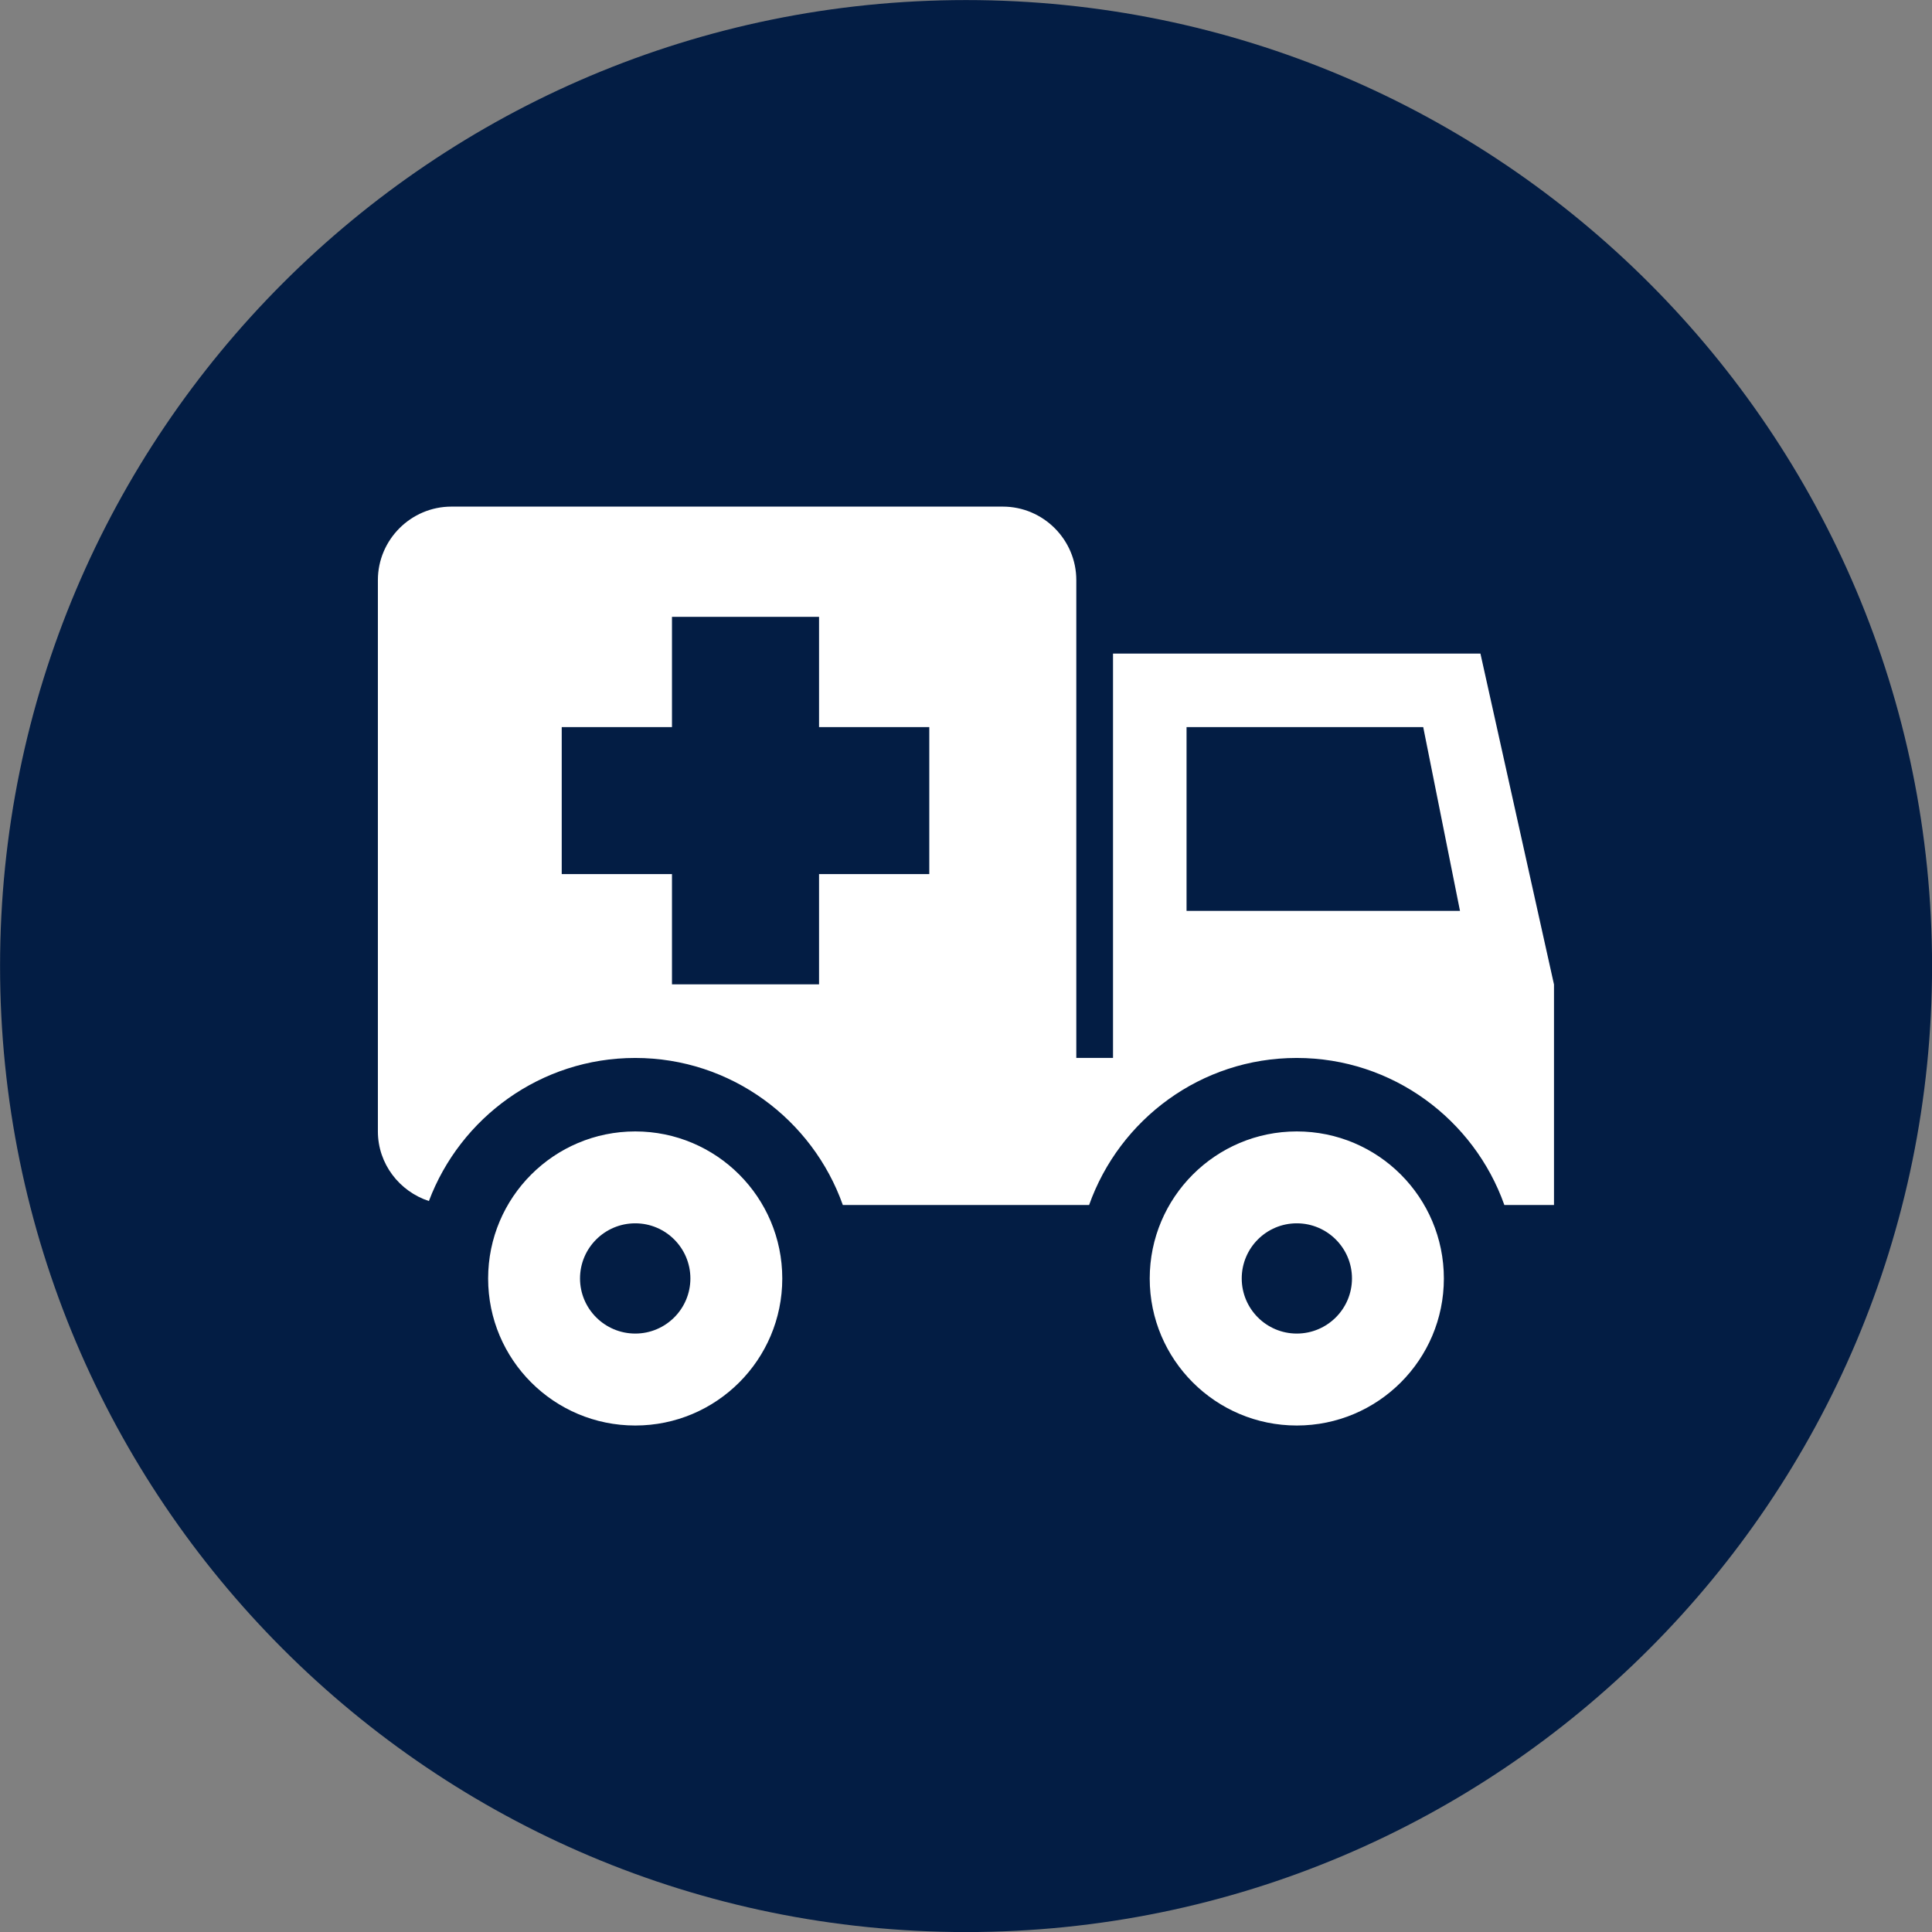 <svg xmlns="http://www.w3.org/2000/svg" width="32" height="32" viewBox="0 0 32 32"><rect x="0" y="0" width="32" height="32" fill="#808080" stroke="none"/><path fill="#031d44" d="M32.001 16c0 8.837-7.164 16.001-16 16.001s-16-7.164-16-16c0-8.837 7.164-16 16-16s16 7.164 16 16z"></path><path fill="#fff" d="M10.522 18.74c-1.345 0-2.437 1.091-2.437 2.436s1.091 2.435 2.437 2.435c1.344 0 2.435-1.090 2.435-2.435s-1.091-2.436-2.435-2.436zM10.522 22.088c-0.504 0-0.915-0.409-0.915-0.913s0.41-0.913 0.915-0.913c0.503 0 0.913 0.409 0.913 0.913s-0.409 0.913-0.913 0.913zM21.479 18.74c-1.343 0-2.436 1.091-2.436 2.436s1.092 2.435 2.436 2.435c1.345 0 2.436-1.090 2.436-2.435s-1.090-2.436-2.436-2.436zM21.479 22.088c-0.503 0-0.912-0.409-0.912-0.913s0.408-0.913 0.912-0.913c0.503 0 0.914 0.409 0.914 0.913s-0.41 0.913-0.914 0.913zM24.524 10.825h-6.089v6.697h-0.608v-7.914c0-0.669-0.547-1.217-1.218-1.217h-9.132c-0.67 0-1.218 0.548-1.218 1.217v9.132c0 0.539 0.359 0.994 0.845 1.153 0.52-1.382 1.855-2.37 3.417-2.37 1.586 0 2.937 1.019 3.439 2.436h4.079c0.502-1.417 1.852-2.436 3.438-2.436 1.587 0 2.938 1.019 3.44 2.436h0.822v-3.653l-1.218-5.479zM15.392 14.478h-1.826v1.826h-2.436v-1.826h-1.826v-2.435h1.826v-1.826h2.436v1.826h1.826v2.435zM19.653 15.087v-3.044h3.92l0.609 3.044h-4.529z"></path></svg>